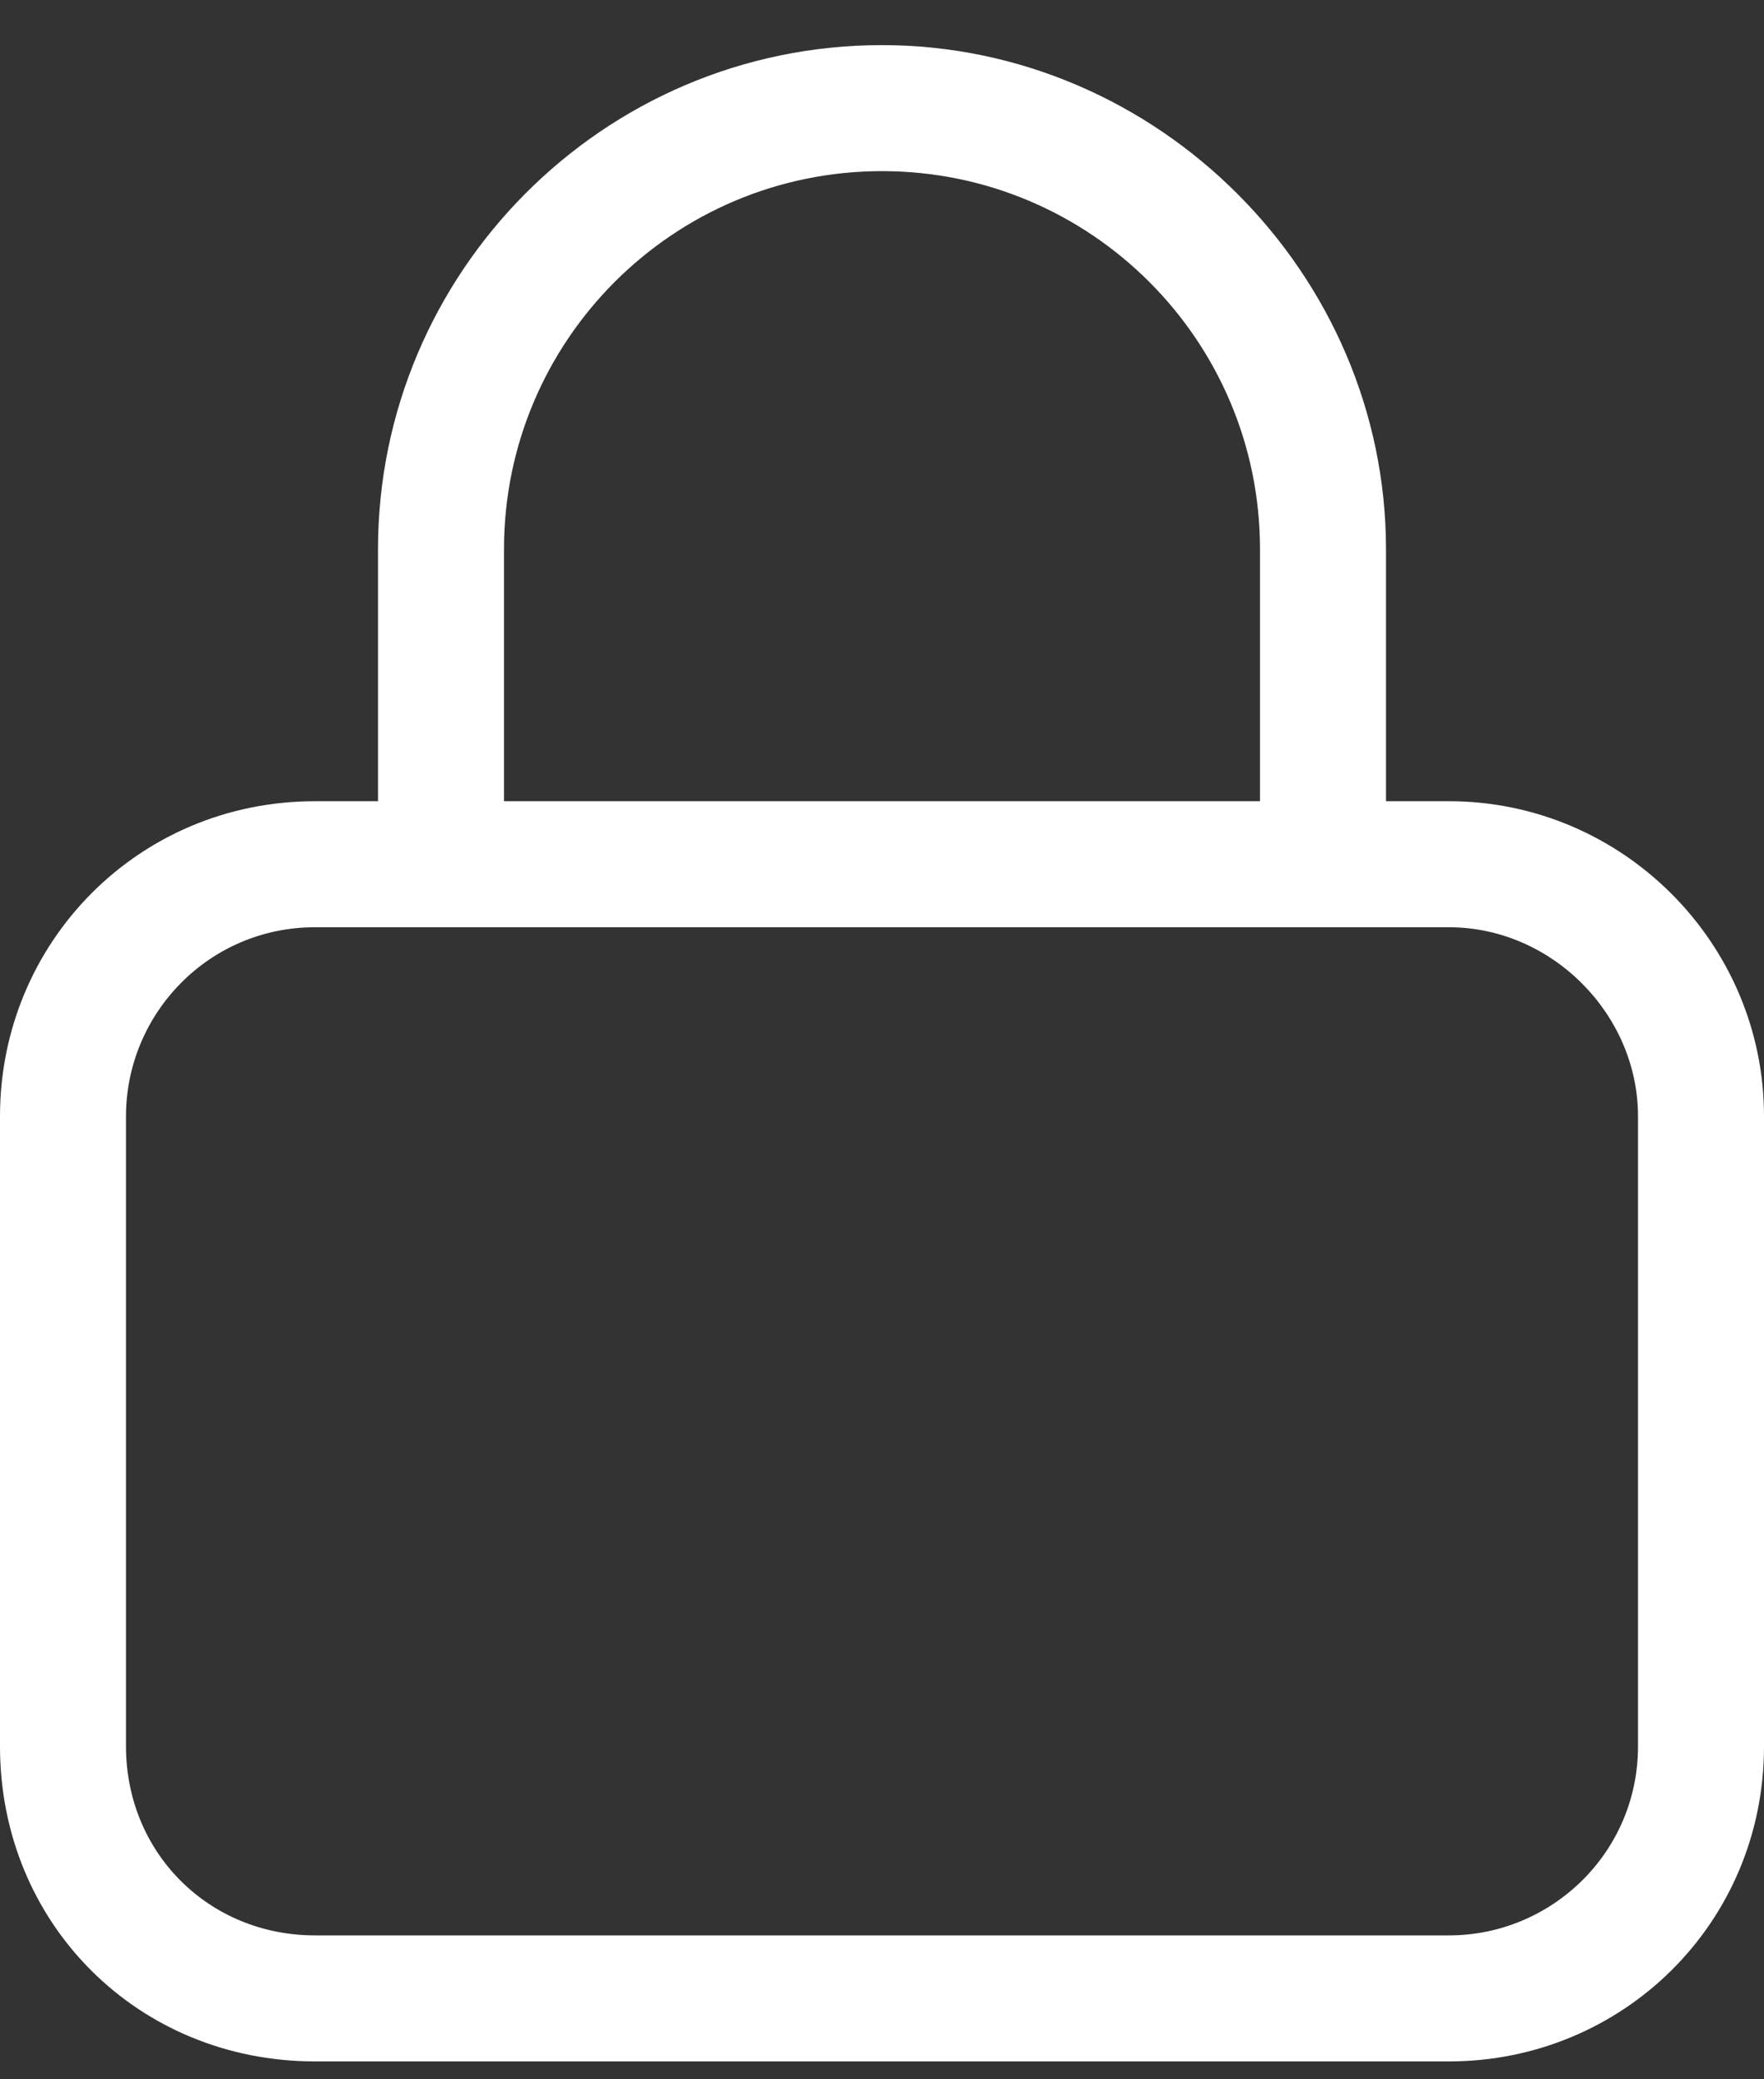 <svg width="28" height="33" viewBox="0 0 28 33" fill="none" xmlns="http://www.w3.org/2000/svg">
<rect x="0" y="0" width="28" height="33" fill="#333333" stroke="none"/>
<path d="M8 8.716V12.716H20V8.716C20 5.403 17.312 2.716 14 2.716C10.688 2.716 8 5.403 8 8.716ZM6 12.716V8.716C6 4.341 9.562 0.716 14 0.716C18.375 0.716 22 4.341 22 8.716V12.716H23C25.75 12.716 28 14.966 28 17.716V27.716C28 30.528 25.75 32.716 23 32.716H5C2.188 32.716 0 30.528 0 27.716V17.716C0 14.966 2.188 12.716 5 12.716H6ZM2 17.716V27.716C2 29.403 3.312 30.716 5 30.716H23C24.625 30.716 26 29.403 26 27.716V17.716C26 16.091 24.625 14.716 23 14.716H5C3.312 14.716 2 16.091 2 17.716Z" fill="white"/>
</svg>
